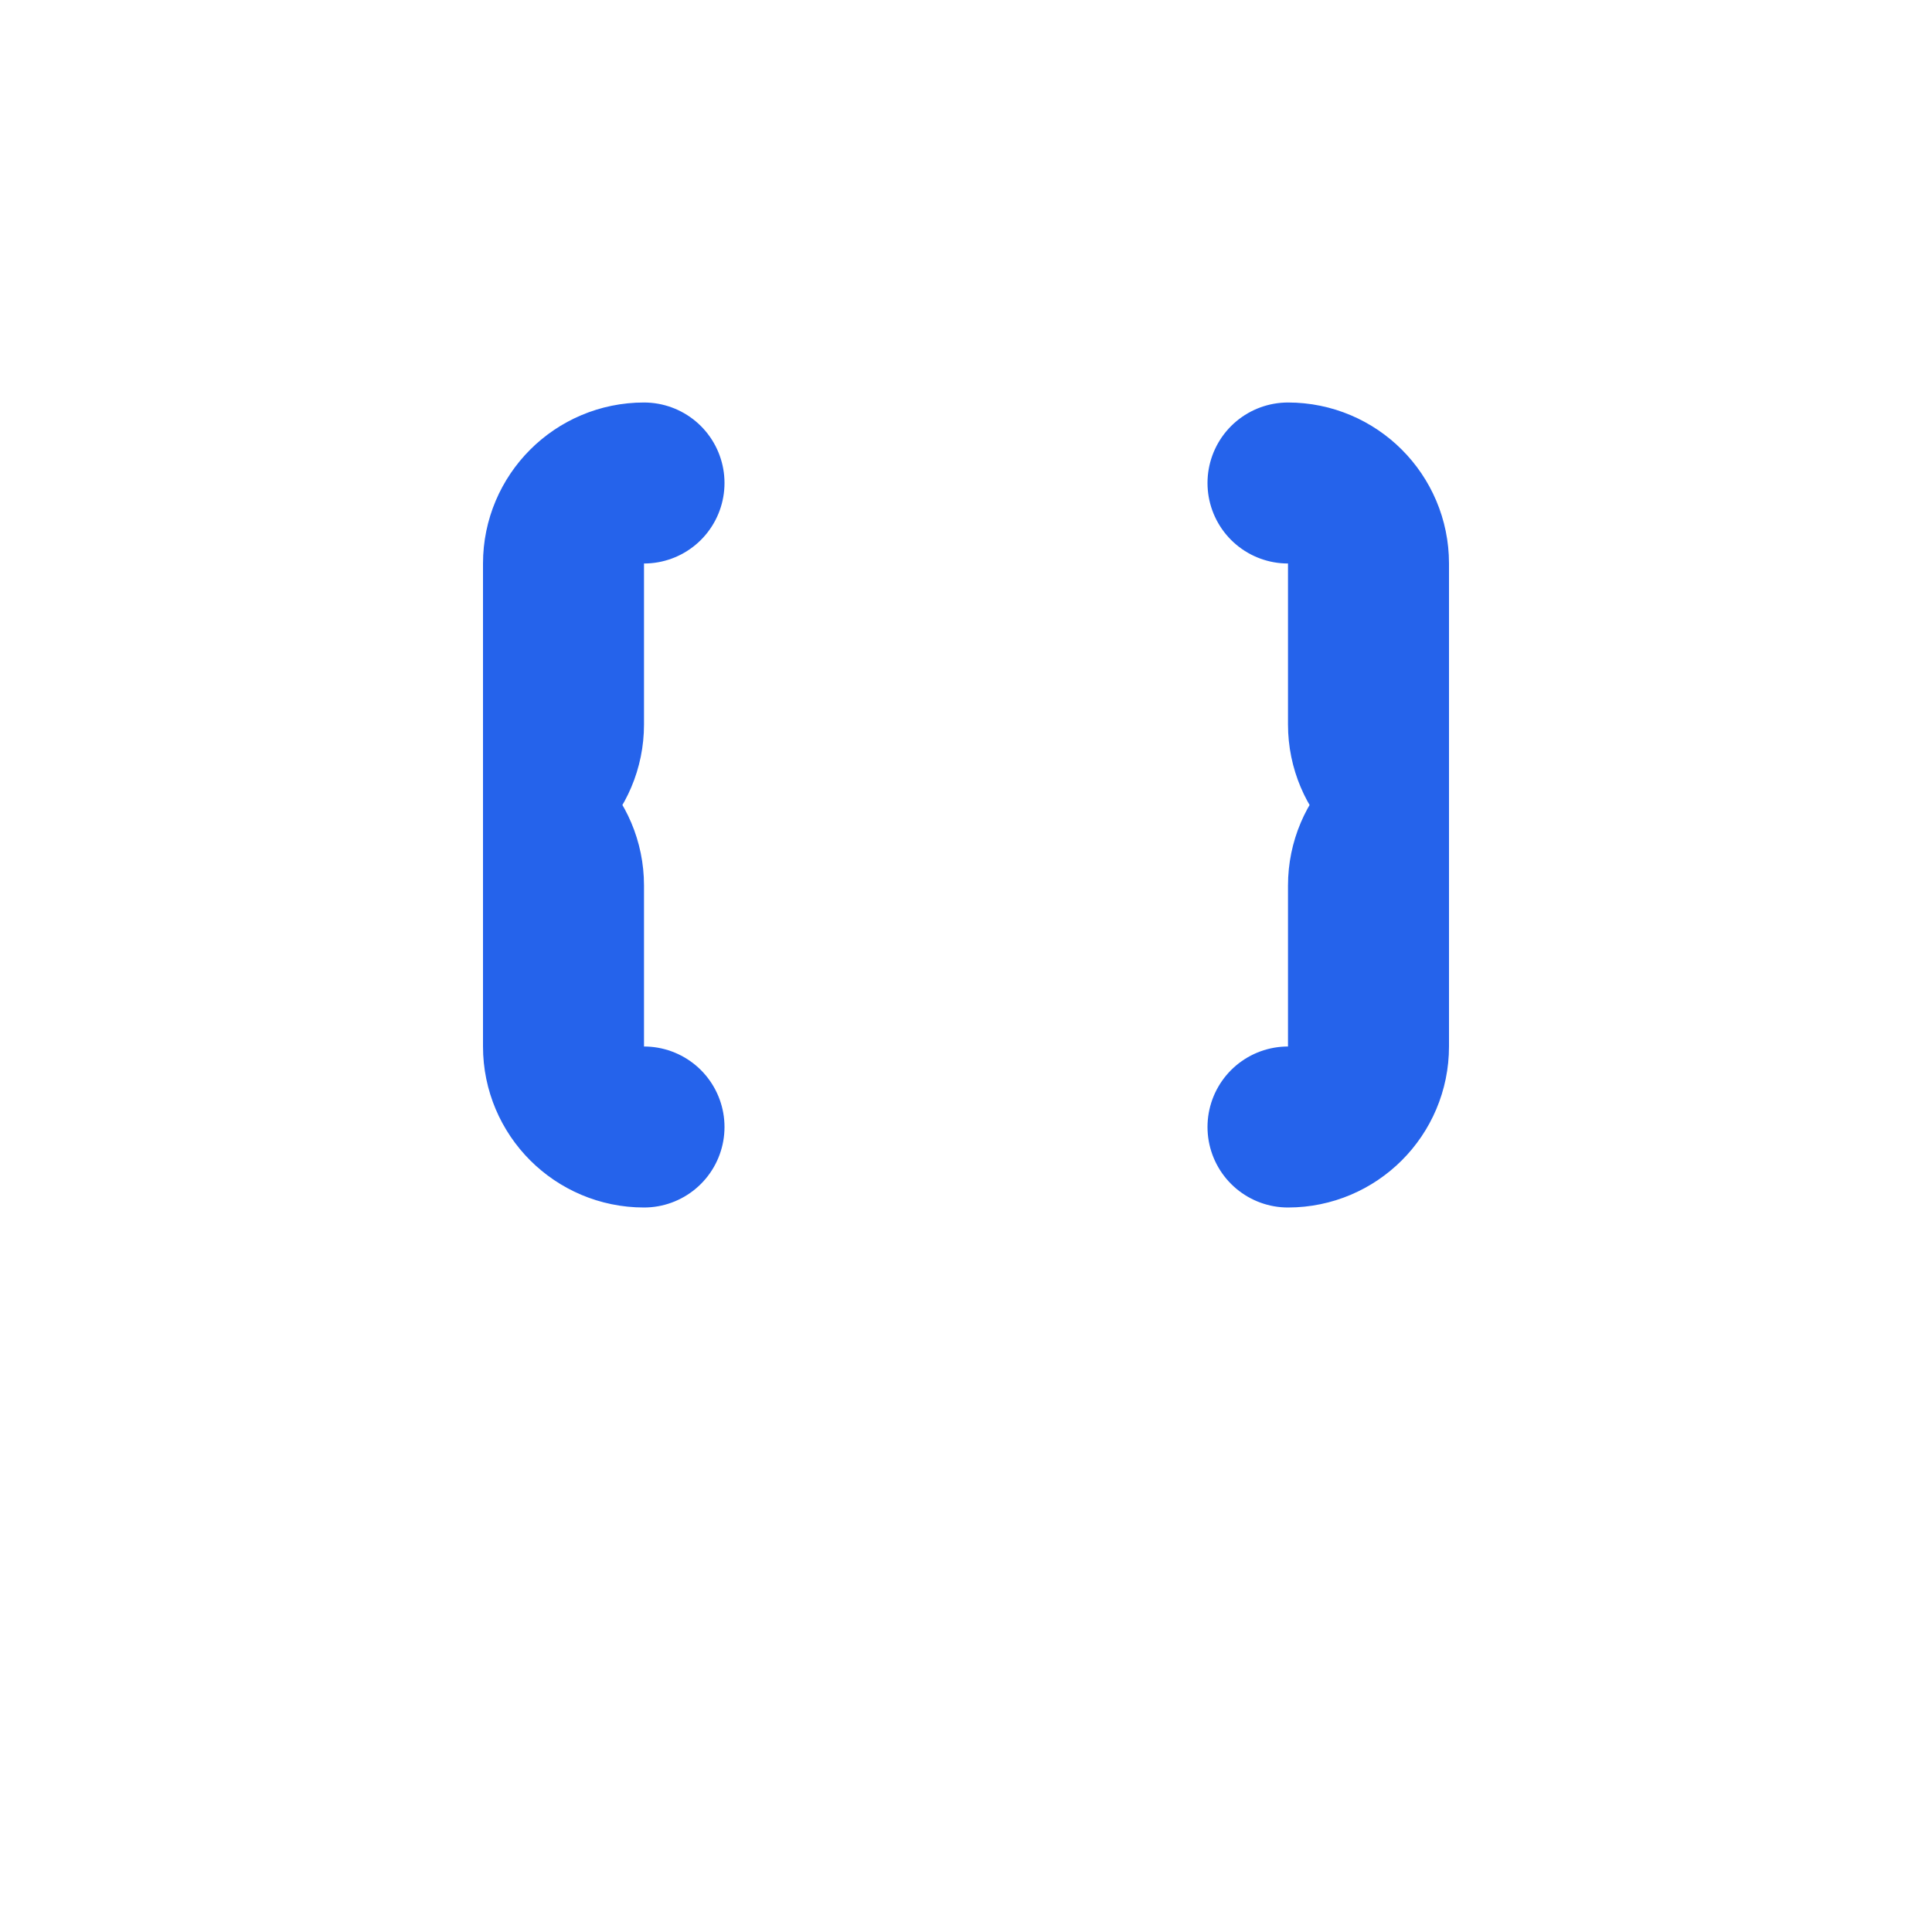 <svg width="24" height="24" viewBox="0 0 24 24" fill="none" xmlns="http://www.w3.org/2000/svg">
  <path d="M8 6C7.448 6 7 6.448 7 7V9C7 9.552 6.552 10 6 10C6.552 10 7 10.448 7 11V13C7 13.552 7.448 14 8 14" stroke="#2563eb" stroke-width="2" stroke-linecap="round"/>
  <path d="M16 6C16.552 6 17 6.448 17 7V9C17 9.552 17.448 10 18 10C17.448 10 17 10.448 17 11V13C17 13.552 16.552 14 16 14" stroke="#2563eb" stroke-width="2" stroke-linecap="round"/>
</svg>

